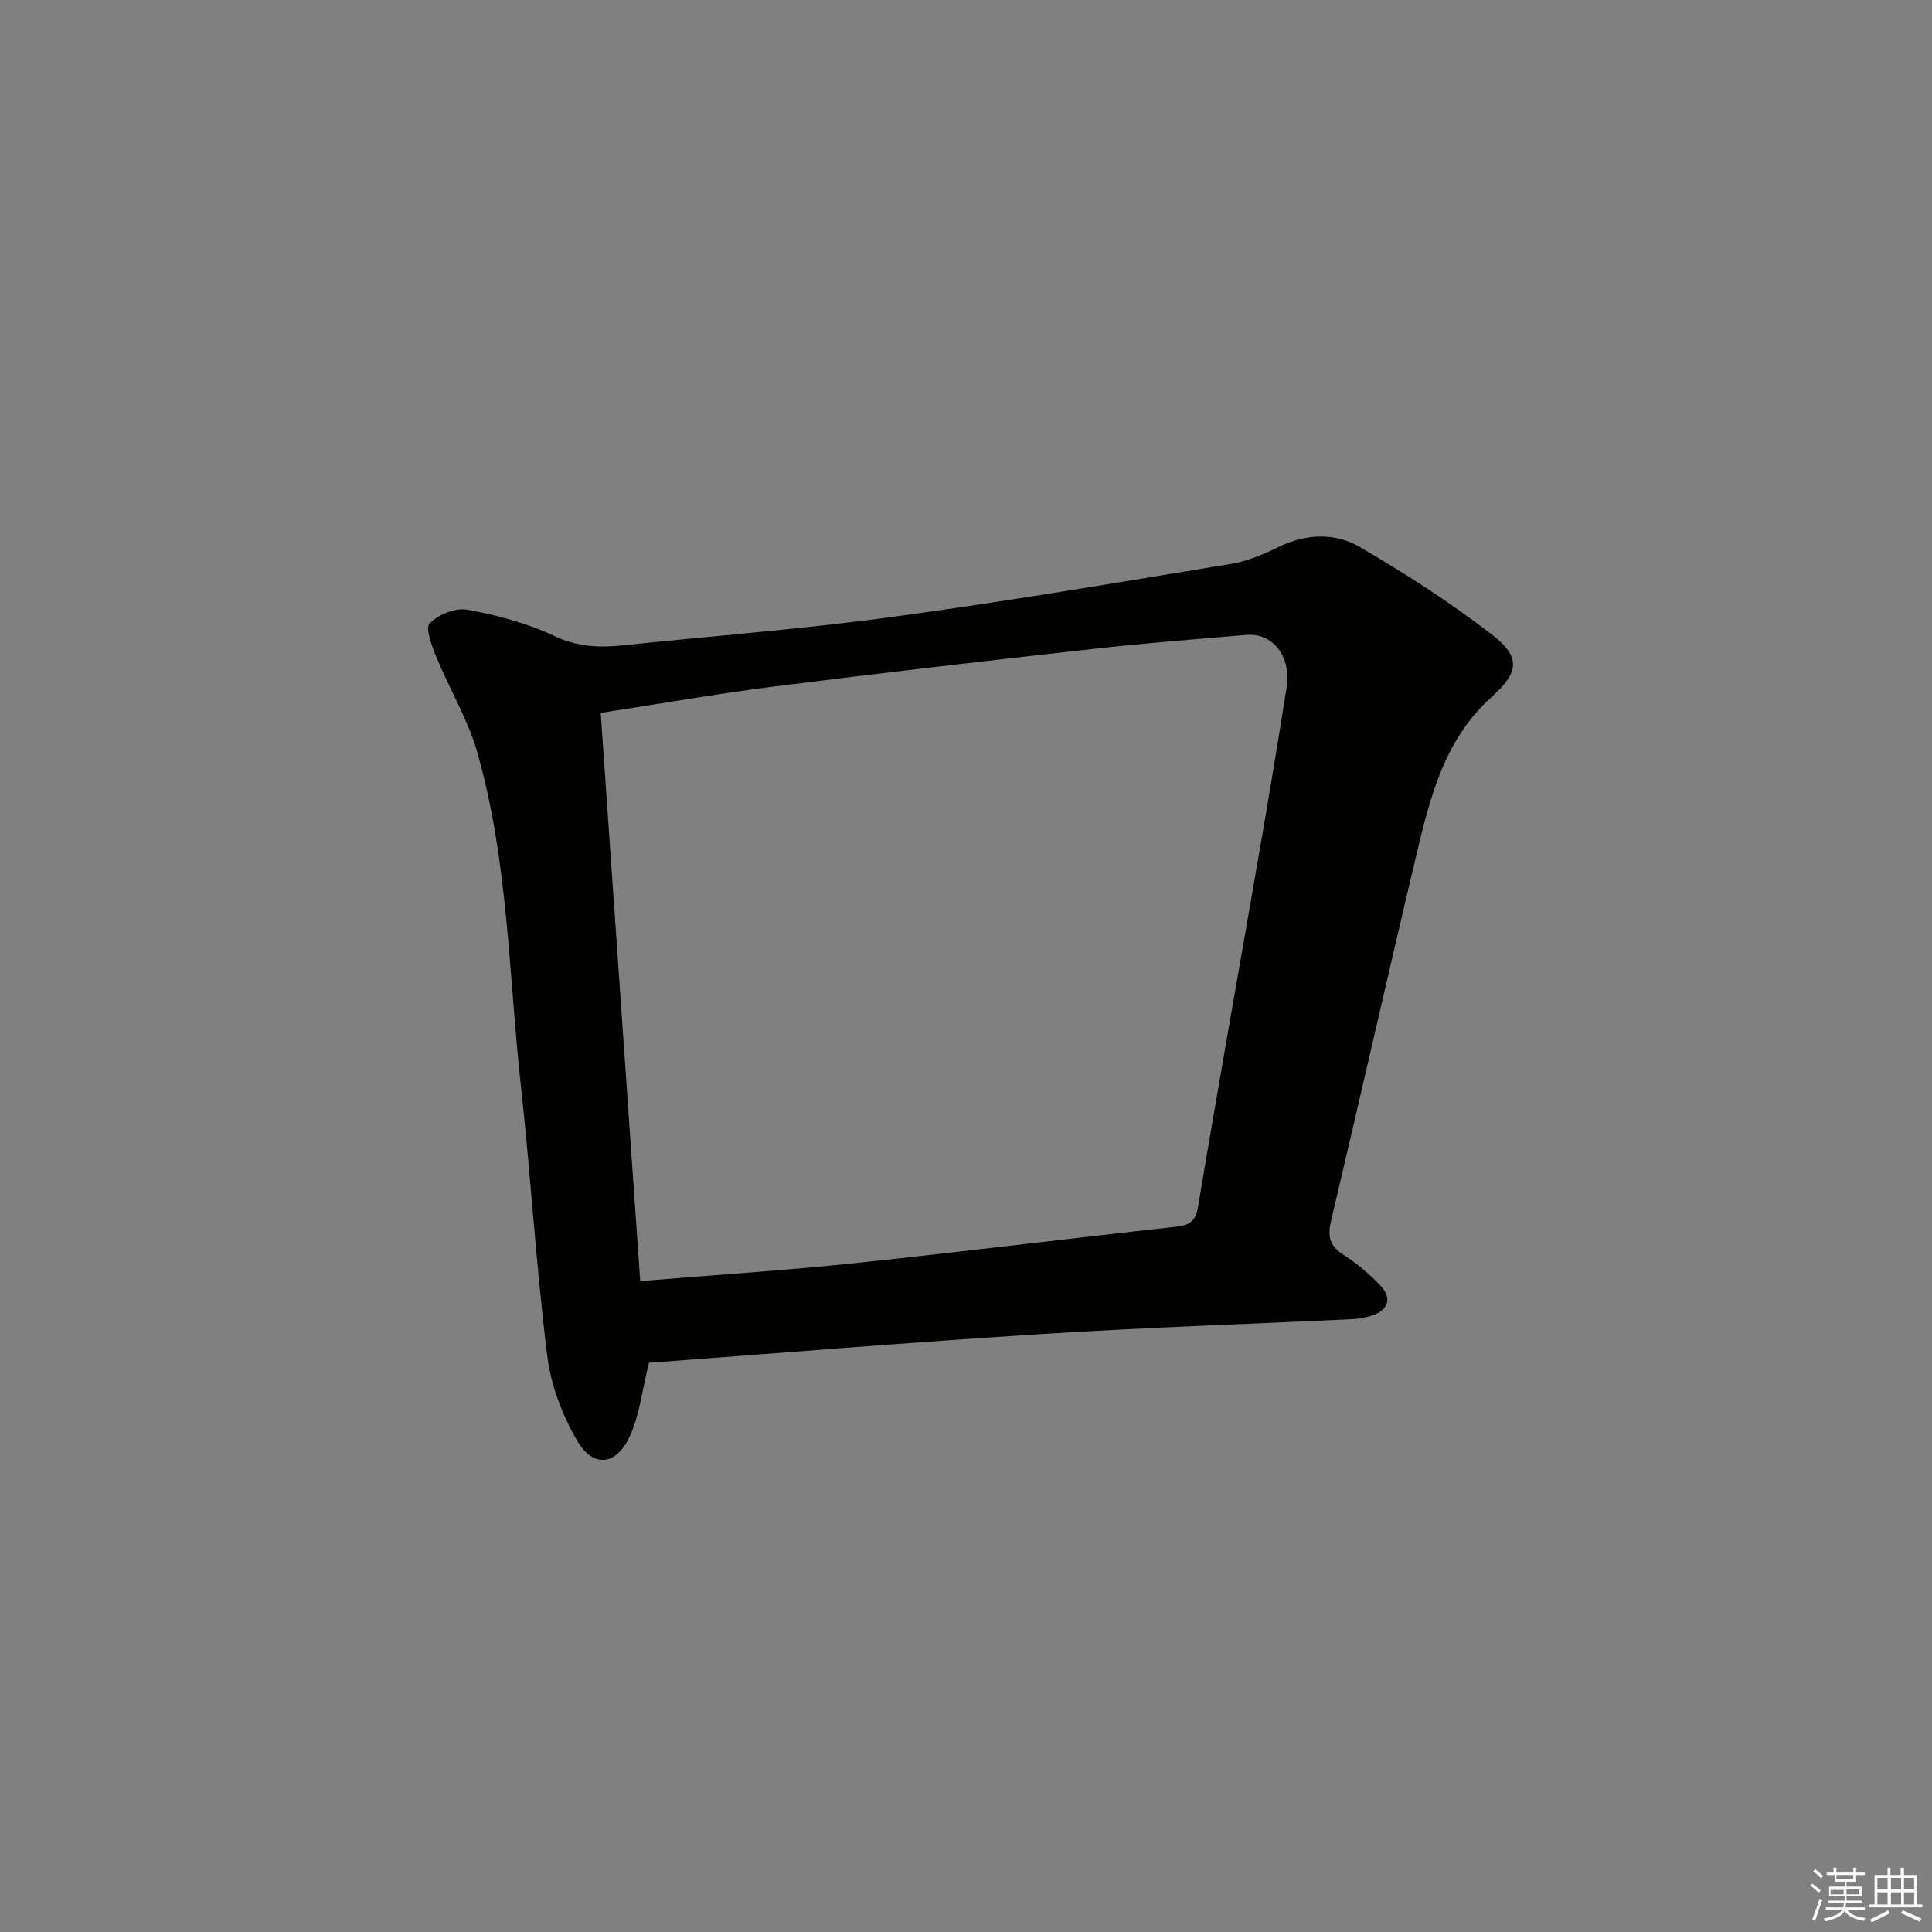 <svg enable-background="new 0 0 400 400" viewBox="0 0 400 400" xmlns="http://www.w3.org/2000/svg"><rect x="0" y="0" width="400" height="400" fill="#808080" stroke="none"/><path d="m134.36 282.15c-1.42 5.68-1.94 10.89-4.04 15.36-2.83 6.01-7.59 6.4-10.89.67-3.06-5.3-5.41-11.51-6.15-17.56-2.29-18.62-3.41-37.38-5.46-56.04-2.53-23.07-2.59-46.5-9.06-69-1.94-6.74-5.71-12.95-8.4-19.5-.93-2.27-2.36-6.04-1.4-7.02 1.79-1.83 5.37-3.29 7.82-2.83 6.14 1.13 12.38 2.79 18 5.45 4.7 2.22 9.13 2.45 13.96 1.95 18.66-1.95 37.39-3.38 55.97-5.9 23.49-3.18 46.87-7.15 70.26-11 3.38-.56 6.7-2.01 9.82-3.52 5.69-2.75 11.63-2.96 16.78.05 9.41 5.51 18.67 11.44 27.29 18.1 6.1 4.72 5.63 7.85-.07 12.97-9.76 8.77-12.72 20.77-15.56 32.74-5.98 25.17-11.66 50.42-17.63 75.6-.76 3.22-.39 5.24 2.52 7.1 2.78 1.77 5.37 3.97 7.65 6.36 2.54 2.67 1.7 5.14-1.84 6.28-1.25.4-2.59.64-3.89.7-21.42 1.03-42.86 1.72-64.26 3.08-27.33 1.72-54.65 3.97-81.42 5.96zm-1.81-16.91c15.74-1.3 30.15-2.22 44.51-3.73 22.12-2.32 44.19-5.09 66.31-7.51 2.97-.32 4.17-1.11 4.7-4.31 4.09-24.53 8.47-49.01 12.7-73.51 1.95-11.27 3.82-22.56 5.61-33.86 1.01-6.38-2.84-11.34-8.36-10.87-10.58.9-21.16 1.72-31.71 2.9-22.1 2.47-44.19 5.02-66.25 7.81-11.61 1.47-23.16 3.51-35.69 5.44 2.73 39.26 5.43 78.09 8.18 117.64z" fill="#010100"/><g fill="#fafafb"><path d="m374.8 390.4.4-.4c.7.5 1.3 1 1.8 1.4l-.5.5c-.5-.6-1.1-1.1-1.7-1.5zm1 7.3-.6-.3c.5-1.4 1.1-2.8 1.5-4.3.2.1.4.2.6.3-.5 1.3-1 2.8-1.5 4.3zm-.4-10.3.4-.4c.4.3 1 .8 1.7 1.4l-.5.5c-.4-.5-1-1-1.6-1.5zm2.5.3h1.7v-1h.6v1h3.5v-1h.6v1h1.8v.5h-1.8v1.4h-2v1h3.2v2h-3.2v.9h3.3v.5h-3.4c0 .3-.1.6-.1.9h4v.5h-3.7c.7.9 1.9 1.5 3.8 1.7-.1.2-.2.4-.3.6-2.1-.4-3.5-1.1-4-2.1-.4 1-1.8 1.7-4 2.2-.1-.2-.2-.4-.3-.6 2.1-.4 3.4-1 3.8-1.8h-3.4v-.5h3.6c.1-.3.1-.6.2-.9h-3.3v-.5h3.4c0-.3 0-.6 0-.9h-3.2v-2h3.3v-1h-2.1v-1.4h-1.7v-.5zm1.1 3.5v1h2.7c0-.3 0-.4 0-.4 0-.1 0-.2 0-.2 0-.1 0-.2 0-.3h-2.7zm1.2-3v.9h3.5v-.9zm4.7 3h-2.6v.6.4h2.6z"/><path d="m393.6 386.7h.6v1.5h2.7v6.1h1.1v.6h-11v-.6h1.1v-6.1h2.7v-1.5h.6v1.5h2.1v-1.5zm-2.7 8.8.4.6c-1.2.6-2.5 1.3-3.8 1.9-.1-.2-.2-.4-.3-.6 1.2-.6 2.5-1.2 3.7-1.9zm-2.2-6.7v2.4h2.1v-2.4zm0 3v2.5h2.1v-2.5zm2.8-3v2.4h2.1v-2.4zm0 3v2.5h2.1v-2.5zm6 6.1c-1.4-.7-2.7-1.3-3.9-1.8l.3-.6c1.5.6 2.7 1.2 3.9 1.7zm-1.2-9.1h-2.1v2.4h2.1zm-2.1 3v2.5h2.1v-2.5z"/></g></svg>